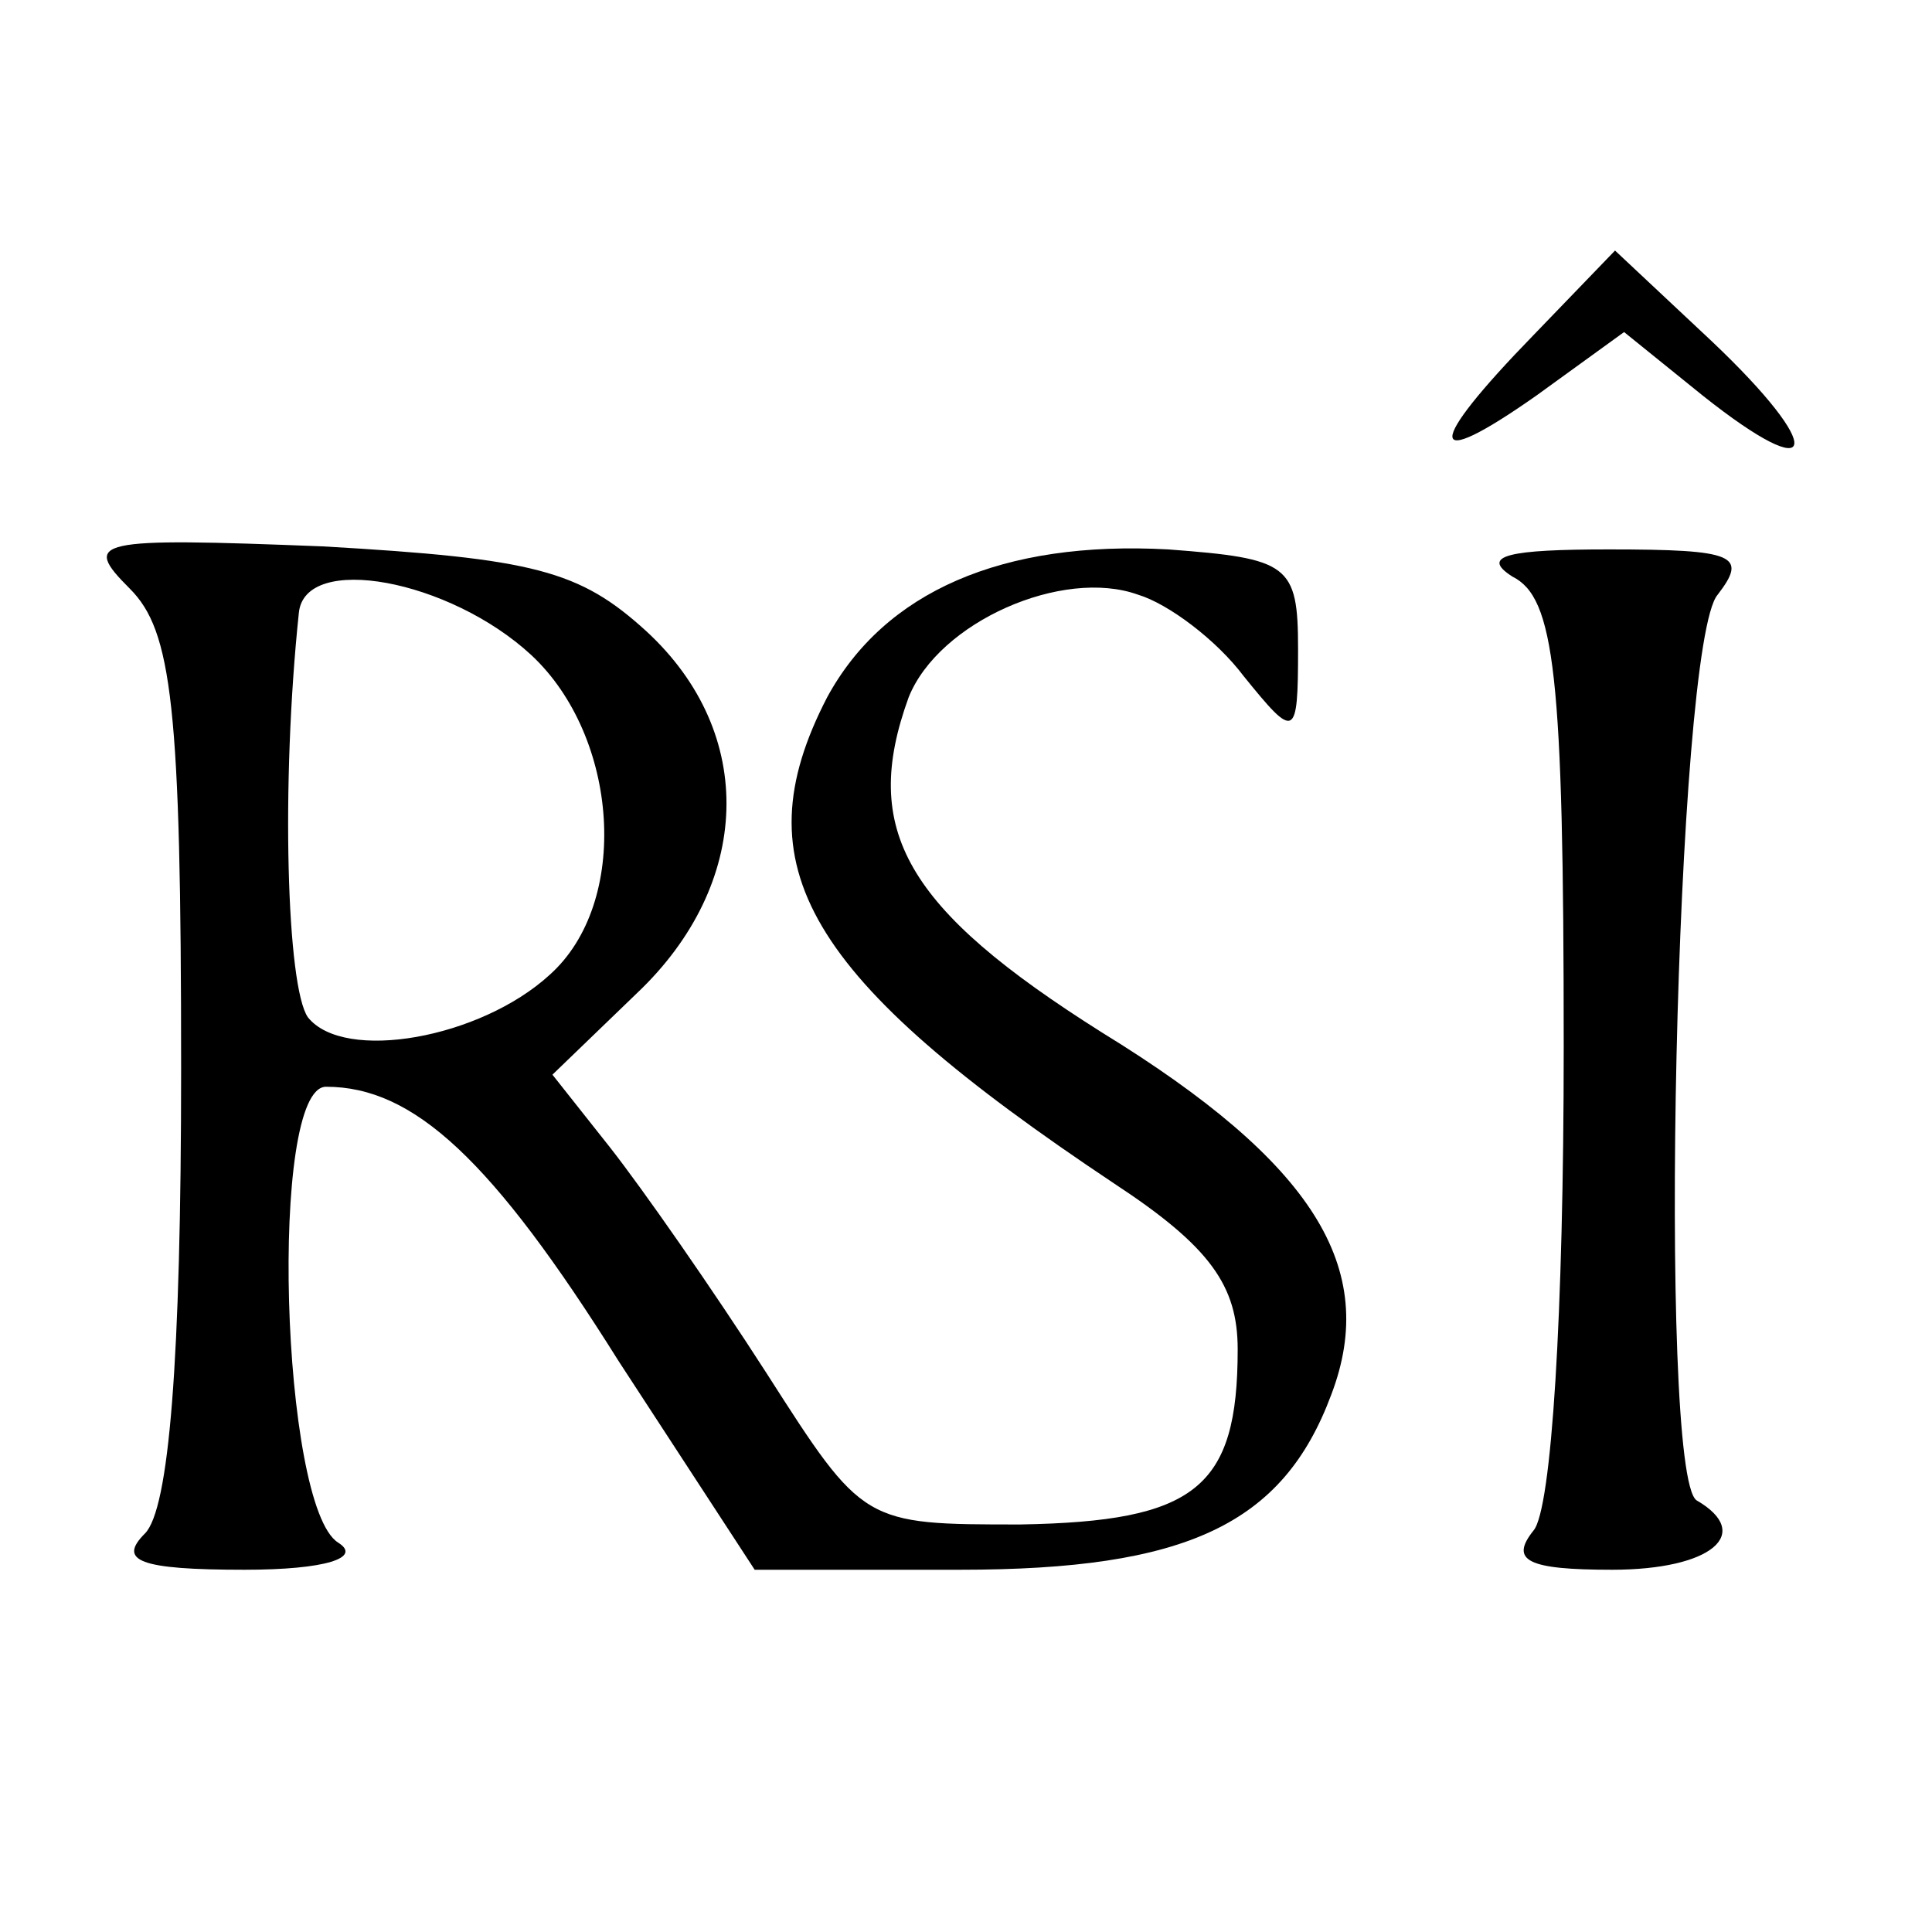 <?xml version="1.0" standalone="no"?>
<!DOCTYPE svg PUBLIC "-//W3C//DTD SVG 20010904//EN"
 "http://www.w3.org/TR/2001/REC-SVG-20010904/DTD/svg10.dtd">
<svg version="1.0" xmlns="http://www.w3.org/2000/svg"
 width="64pt" height="64pt" viewBox="0 0 64 64"
 preserveAspectRatio="xMidYMid meet">
<g transform="translate(0,64) scale(0.1,-0.1)"
fill="#000000" stroke="none">
<path d="M508 529 c-36 -37 -36 -46 1 -20 l29 21 26 -21 c39 -31 41 -18 3 18
l-32 30 -27 -28z"/>
<path d="M43 445 c14 -14 17 -39 17 -159 0 -97 -4 -146 -12 -154 -9 -9 -2 -12
33 -12 27 0 39 4 31 9 -19 12 -23 151 -4 151 29 0 55 -24 97 -91 l45 -69 68 0
c75 0 107 15 123 58 16 42 -6 77 -76 120 -65 41 -80 67 -64 111 10 25 51 43
76 34 10 -3 26 -15 35 -27 17 -21 18 -21 18 9 0 28 -3 30 -43 33 -55 3 -94
-14 -113 -49 -29 -56 -7 -93 95 -161 32 -21 41 -34 41 -55 0 -46 -14 -57 -72
-58 -52 0 -52 0 -84 50 -18 28 -41 61 -52 75 l-19 24 28 27 c38 36 40 86 3
120 -22 20 -37 24 -107 28 -76 3 -80 2 -64 -14z m133 -22 c29 -27 33 -82 6
-106 -23 -21 -68 -29 -80 -14 -7 10 -9 77 -3 134 2 20 50 11 77 -14z"/>
<path d="M501 449 c14 -7 17 -32 17 -156 0 -88 -4 -153 -10 -160 -8 -10 -2
-13 26 -13 33 0 47 12 28 23 -13 9 -7 284 7 300 10 13 6 15 -36 15 -33 0 -43
-2 -32 -9z"/>
</g>
</svg>

